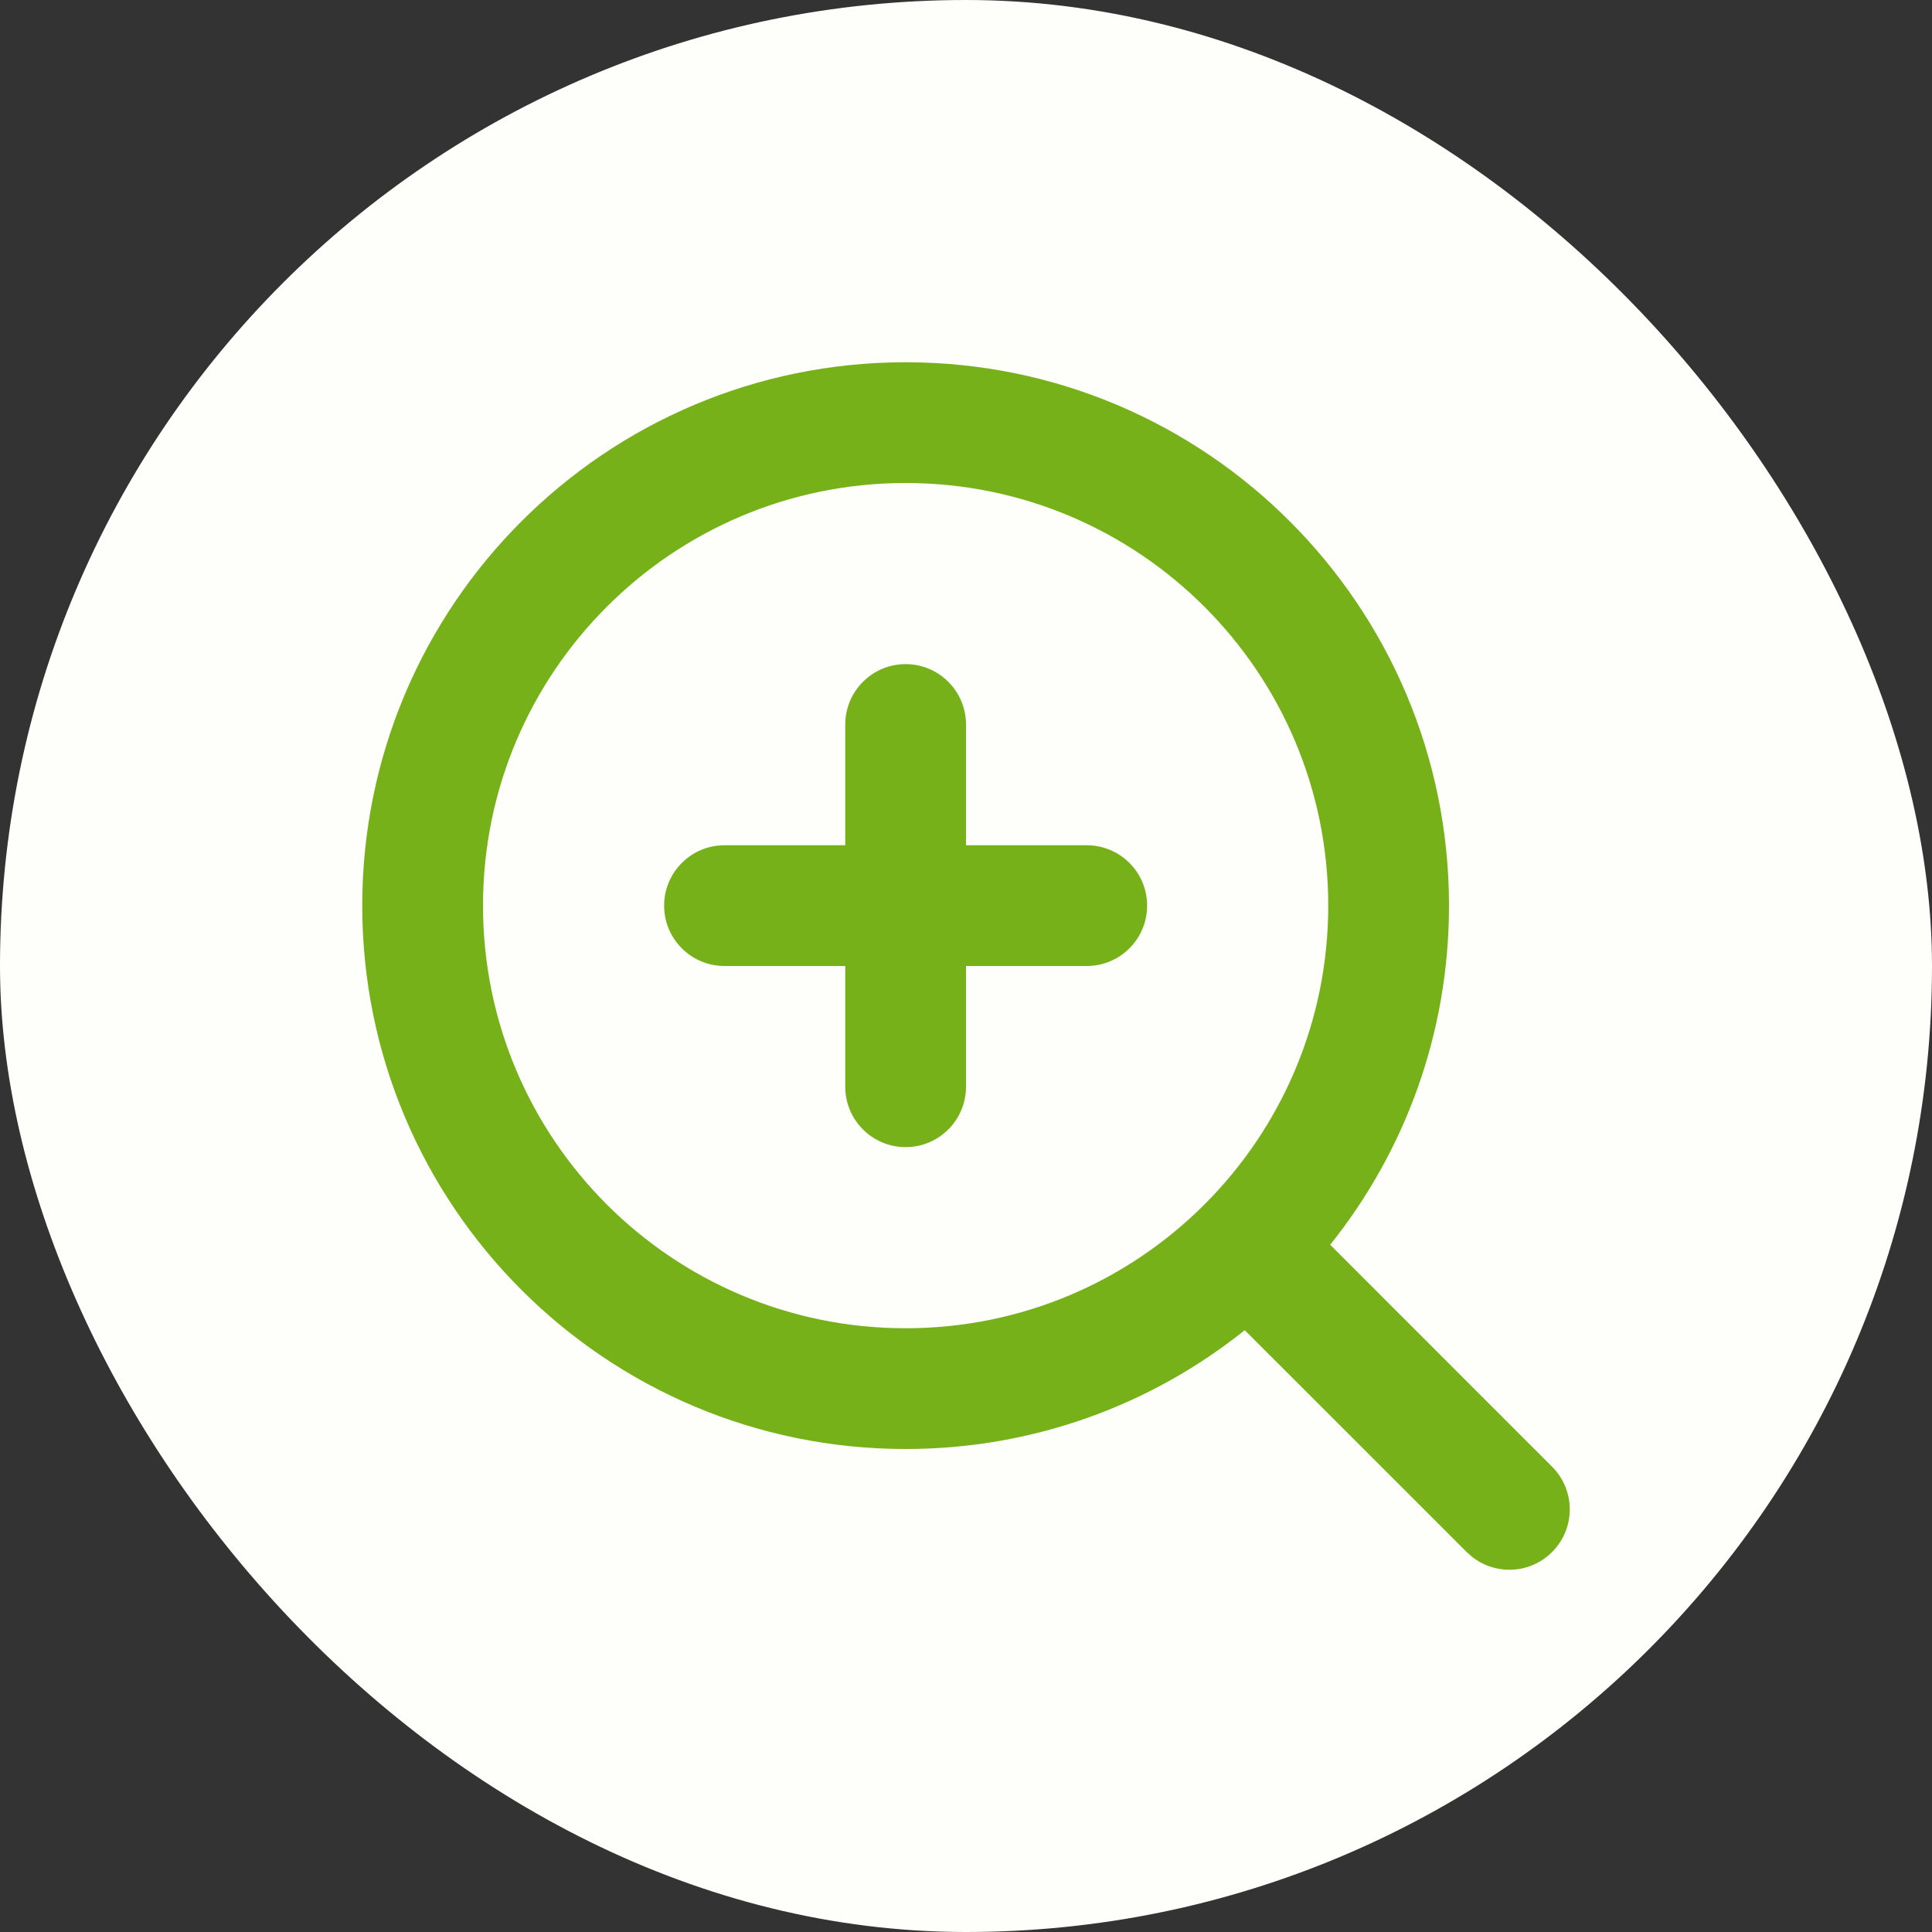 <svg width="32" height="32" viewBox="0 0 32 32" fill="none" xmlns="http://www.w3.org/2000/svg">
<rect x="0" y="0" width="32" height="32" fill="#333333" stroke="none"/>
<rect width="32" height="32" rx="16" fill="#FEFFFB"/>
<path fill-rule="evenodd" clip-rule="evenodd" d="M15 6C19.971 6 24 10.029 24 15C24 17.125 23.264 19.078 22.032 20.617L25.707 24.293C26.098 24.683 26.098 25.317 25.707 25.707C25.347 26.068 24.779 26.095 24.387 25.79L24.293 25.707L20.617 22.032C19.078 23.264 17.125 24 15 24C10.029 24 6 19.971 6 15C6 10.029 10.029 6 15 6ZM15 8C11.134 8 8 11.134 8 15C8 18.866 11.134 22 15 22C18.866 22 22 18.866 22 15C22 11.134 18.866 8 15 8ZM15 11C15.552 11 16 11.448 16 12V14H18C18.552 14 19 14.448 19 15C19 15.552 18.552 16 18 16H16V18C16 18.552 15.552 19 15 19C14.448 19 14 18.552 14 18V16H12C11.448 16 11 15.552 11 15C11 14.448 11.448 14 12 14H14V12C14 11.448 14.448 11 15 11Z" fill="#77B119"/>
</svg>
